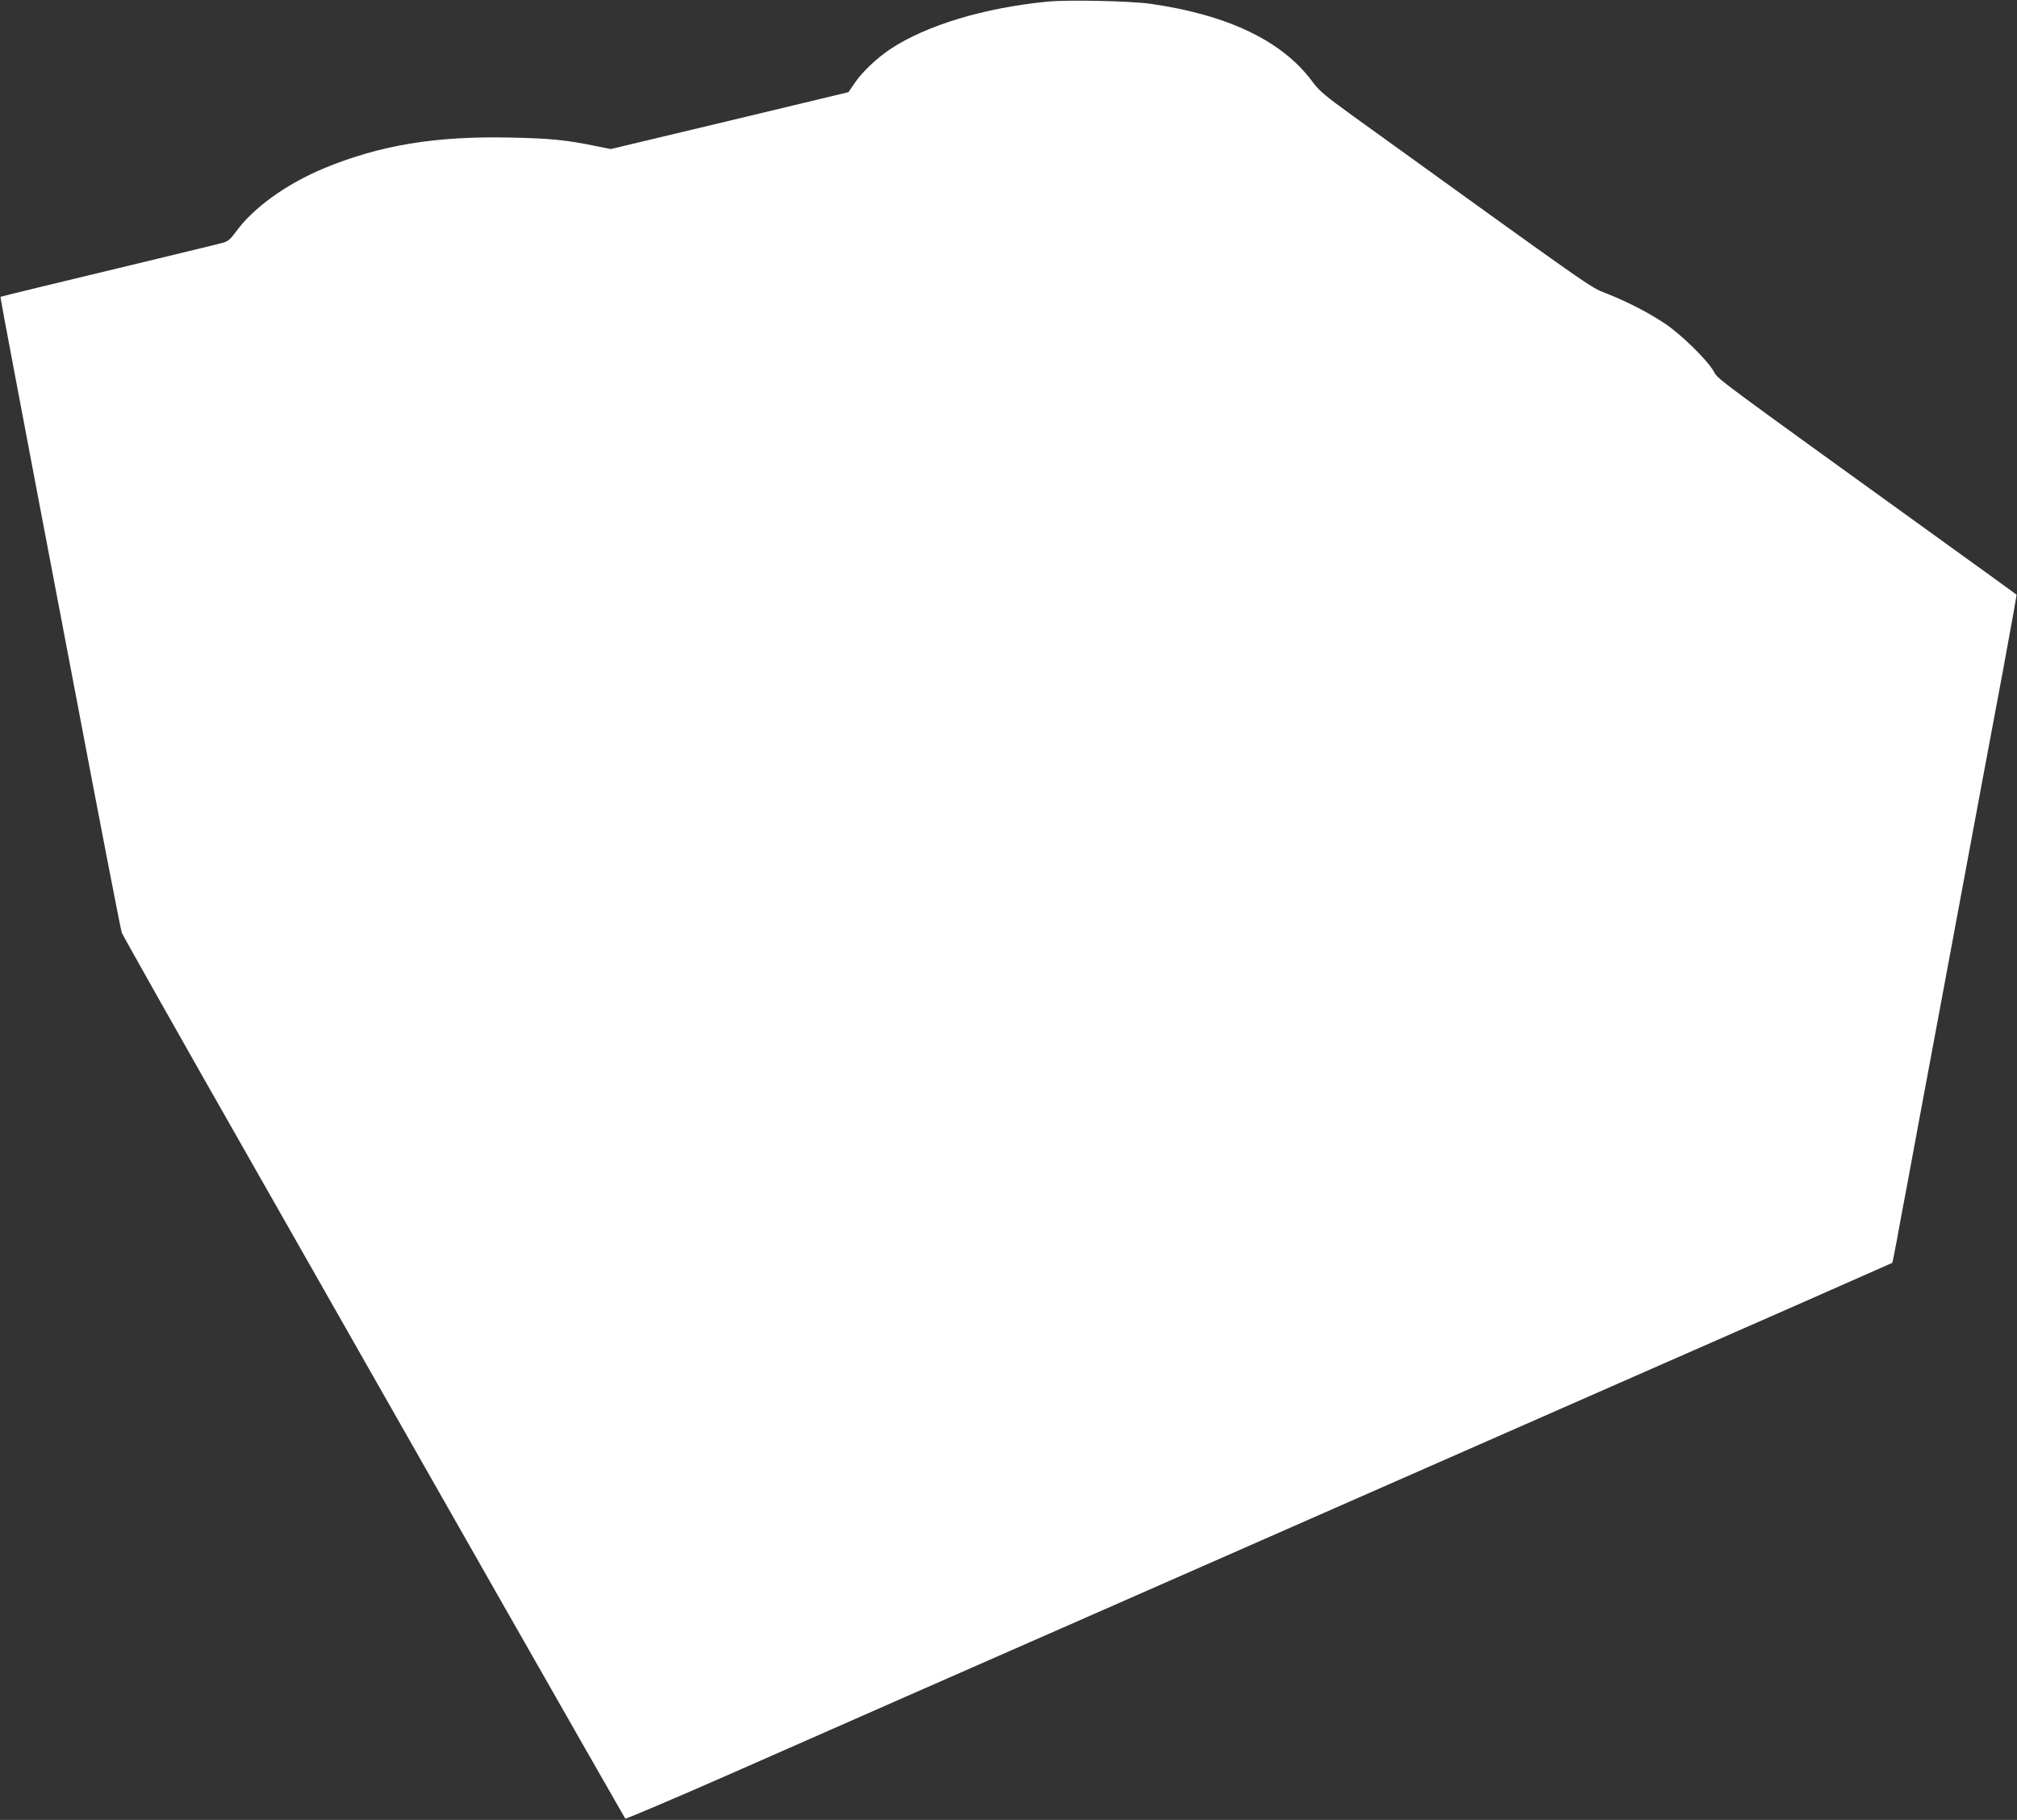 <?xml version="1.0" standalone="no"?>
<!DOCTYPE svg PUBLIC "-//W3C//DTD SVG 20010904//EN"
 "http://www.w3.org/TR/2001/REC-SVG-20010904/DTD/svg10.dtd">
<svg version="1.0" xmlns="http://www.w3.org/2000/svg"
 width="1280pt" height="1155pt" viewBox="0 0 1280 1155"
 preserveAspectRatio="xMidYMid meet">
<rect x="0" y="0" width="1280" height="1155" fill="#333333" stroke="none"/>
<g transform="translate(0,1155) scale(0.1,-0.1)"
fill="#ffffff" stroke="none">
<path d="M6650 11540 c-402 -39 -769 -149 -999 -301 -86 -57 -179 -145 -227
-216 l-40 -58 -754 -181 -754 -180 -85 17 c-198 41 -298 51 -558 56 -469 10
-819 -48 -1172 -193 -244 -101 -456 -254 -566 -408 -29 -40 -49 -58 -75 -65
-19 -6 -242 -60 -495 -121 -621 -149 -920 -222 -922 -224 -1 -1 40 -225 92
-497 51 -272 222 -1171 380 -1999 157 -828 291 -1521 298 -1540 8 -19 359
-643 782 -1385 422 -743 1137 -1998 1587 -2790 451 -792 823 -1443 826 -1447
4 -3 306 125 672 286 366 161 868 382 1115 491 248 109 785 345 1195 525 673
296 1137 500 3195 1405 347 152 907 399 1245 547 338 149 616 272 618 273 2 1
14 63 28 136 13 74 42 229 64 344 21 116 129 696 240 1290 111 594 219 1175
240 1290 22 116 80 428 130 694 49 267 89 486 87 487 -1 1 -193 141 -427 309
-1544 1114 -1463 1054 -1495 1109 -44 75 -207 234 -310 303 -107 71 -241 140
-374 192 -102 40 -48 2 -1605 1125 -180 130 -215 160 -260 221 -190 256 -535
421 -1026 491 -127 18 -519 26 -650 14z"/>
</g>
</svg>
